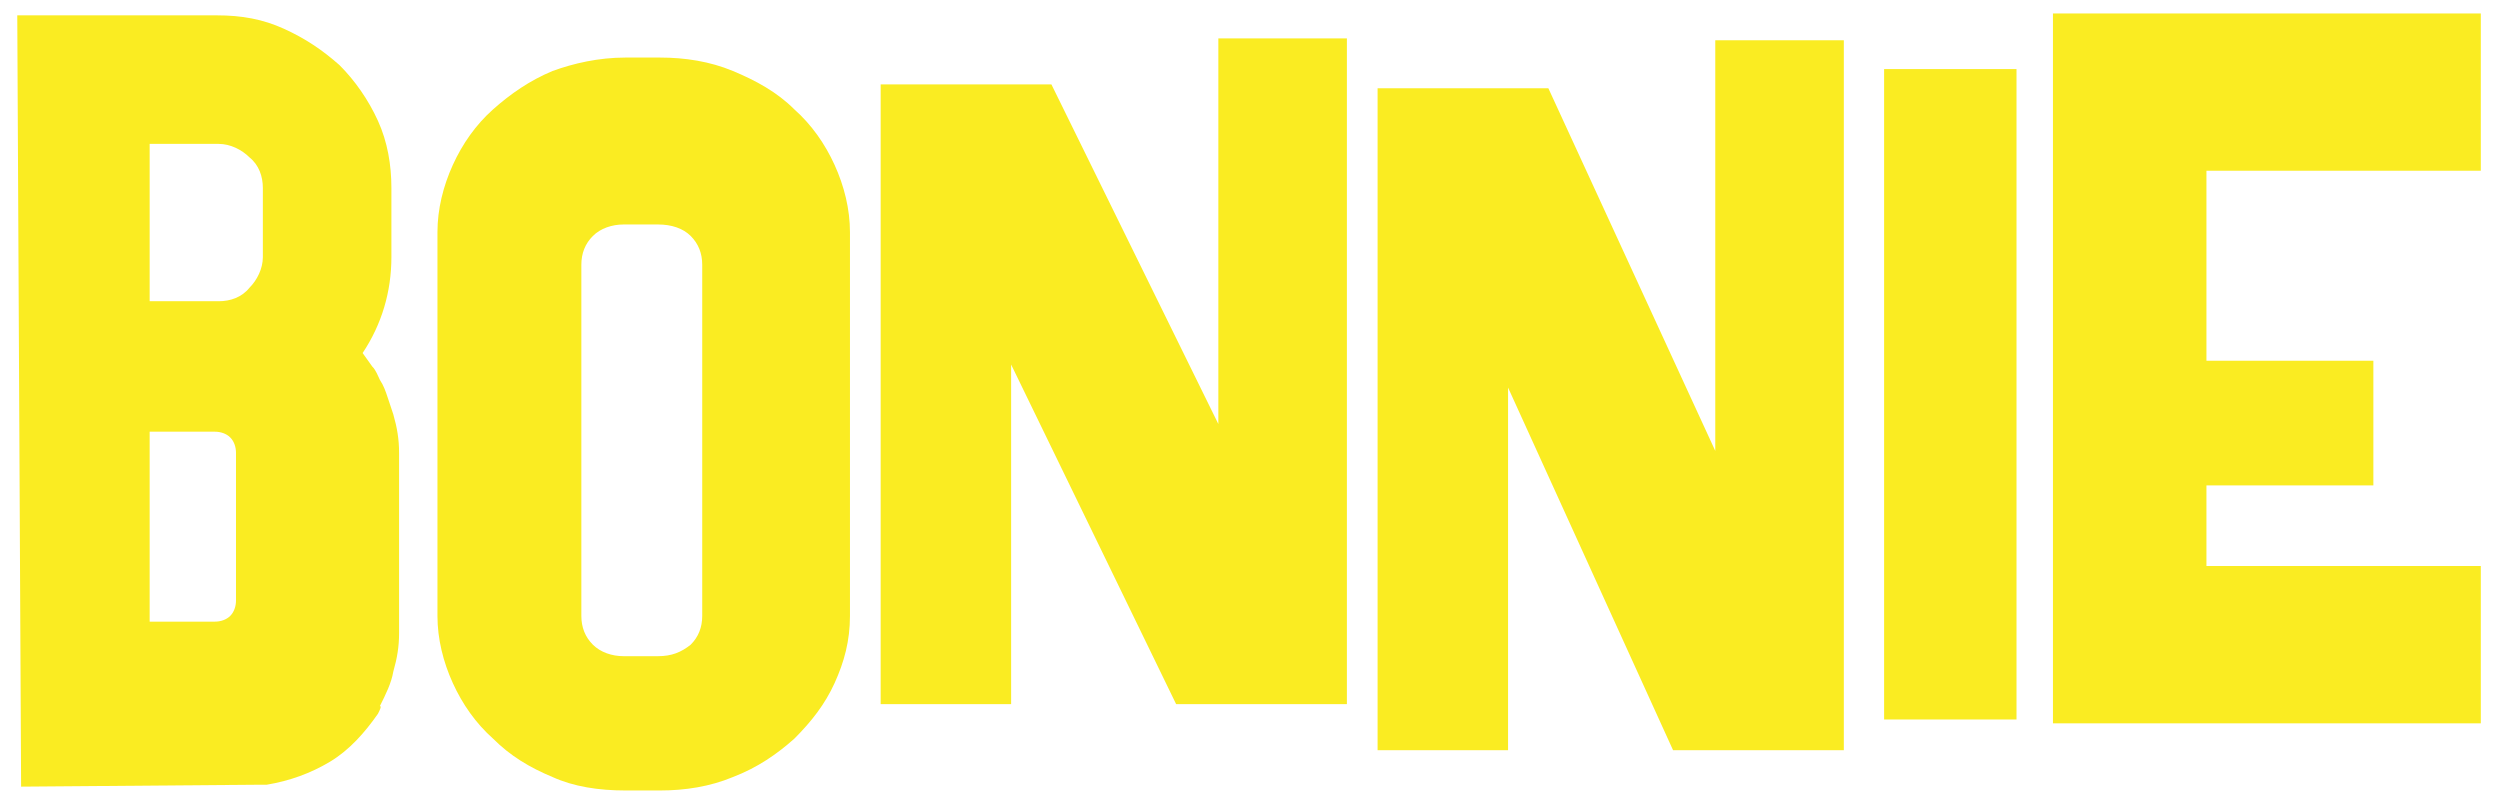 <?xml version="1.0" encoding="utf-8"?>
<!-- Generator: Adobe Illustrator 25.0.1, SVG Export Plug-In . SVG Version: 6.00 Build 0)  -->
<svg version="1.1" id="Layer_1" xmlns="http://www.w3.org/2000/svg" xmlns:xlink="http://www.w3.org/1999/xlink" x="0px" y="0px"
	 viewBox="0 0 130.3 41.8" style="enable-background:new 0 0 130.3 41.8;" xml:space="preserve">
<style type="text/css">
	.st0{fill:#FAEC22;}
</style>
<g>
	<path class="st0" d="M19.7,37.2c-0.7,1-1.5,1.9-2.5,2.5c-1,0.6-2.1,1-3.3,1.2c-0.1,0-0.3,0-0.4,0L1.1,41L0.9,0.8l10.4,0
		c1.3,0,2.4,0.2,3.5,0.7c1.1,0.5,2,1.1,2.9,1.9c0.8,0.8,1.5,1.8,2,2.9c0.5,1.1,0.7,2.3,0.7,3.5l0,3.6c0,1.8-0.5,3.5-1.5,5
		c0,0,0,0,0,0l0.5,0.7c0.2,0.2,0.3,0.5,0.4,0.7c0.2,0.3,0.3,0.6,0.4,0.9c0.1,0.3,0.2,0.6,0.3,0.9c0.2,0.7,0.3,1.3,0.3,2l0,9.4
		c0,0.7-0.1,1.3-0.3,2c-0.1,0.6-0.4,1.2-0.7,1.8C19.9,36.8,19.8,37,19.7,37.2z M12.3,23.6c0-0.3-0.1-0.6-0.3-0.8
		c-0.2-0.2-0.5-0.3-0.8-0.3l-3.4,0l0,9.9l3.4,0c0.3,0,0.6-0.1,0.8-0.3c0.2-0.2,0.3-0.5,0.3-0.8L12.3,23.6z M7.8,15.7l3.6,0
		c0.6,0,1.2-0.2,1.6-0.7c0.4-0.4,0.7-1,0.7-1.6l0-3.6c0-0.6-0.2-1.2-0.7-1.6c-0.4-0.4-1-0.7-1.6-0.7l-3.6,0L7.8,15.7z"/>
	<path class="st0" d="M34.4,3c1.3,0,2.6,0.2,3.8,0.7c1.2,0.5,2.3,1.1,3.2,2c0.9,0.8,1.6,1.8,2.1,2.9c0.5,1.1,0.8,2.3,0.8,3.5v20
		c0,1.3-0.3,2.4-0.8,3.5c-0.5,1.1-1.2,2-2.1,2.9c-0.9,0.8-1.9,1.5-3.2,2c-1.2,0.5-2.5,0.7-3.8,0.7h-1.8c-1.4,0-2.7-0.2-3.8-0.7
		c-1.2-0.5-2.2-1.1-3.1-2c-0.9-0.8-1.6-1.8-2.1-2.9c-0.5-1.1-0.8-2.3-0.8-3.5v-20c0-1.2,0.3-2.4,0.8-3.5c0.5-1.1,1.2-2.1,2.1-2.9
		c0.9-0.8,1.9-1.5,3.1-2C29.9,3.3,31.2,3,32.6,3H34.4z M30.3,32.1c0,0.6,0.2,1.1,0.6,1.5c0.4,0.4,1,0.6,1.6,0.6h1.8
		c0.7,0,1.2-0.2,1.7-0.6c0.4-0.4,0.6-0.9,0.6-1.5V13.8c0-0.6-0.2-1.1-0.6-1.5c-0.4-0.4-1-0.6-1.7-0.6h-1.8c-0.6,0-1.2,0.2-1.6,0.6
		c-0.4,0.4-0.6,0.9-0.6,1.5V32.1z"/>
	<path class="st0" d="M63.5,22.1V2h6.7v34.7h-8.9L52.7,19v17.7h-6.8V4.4h8.9L63.5,22.1z"/>
	<path class="st0" d="M89.4,23.5V2.1h6.7v37h-8.9l-8.6-18.9v18.9h-6.8V4.6h8.9L89.4,23.5z"/>
	<path class="st0" d="M98.2,37.5V3.6h6.9v33.9H98.2z"/>
	<path class="st0" d="M107,37.7v-37h22.3v8.2H115v9.9h8.7v6.5H115v4.2h14.3v8.2H107z"/>
</g>
</svg>

